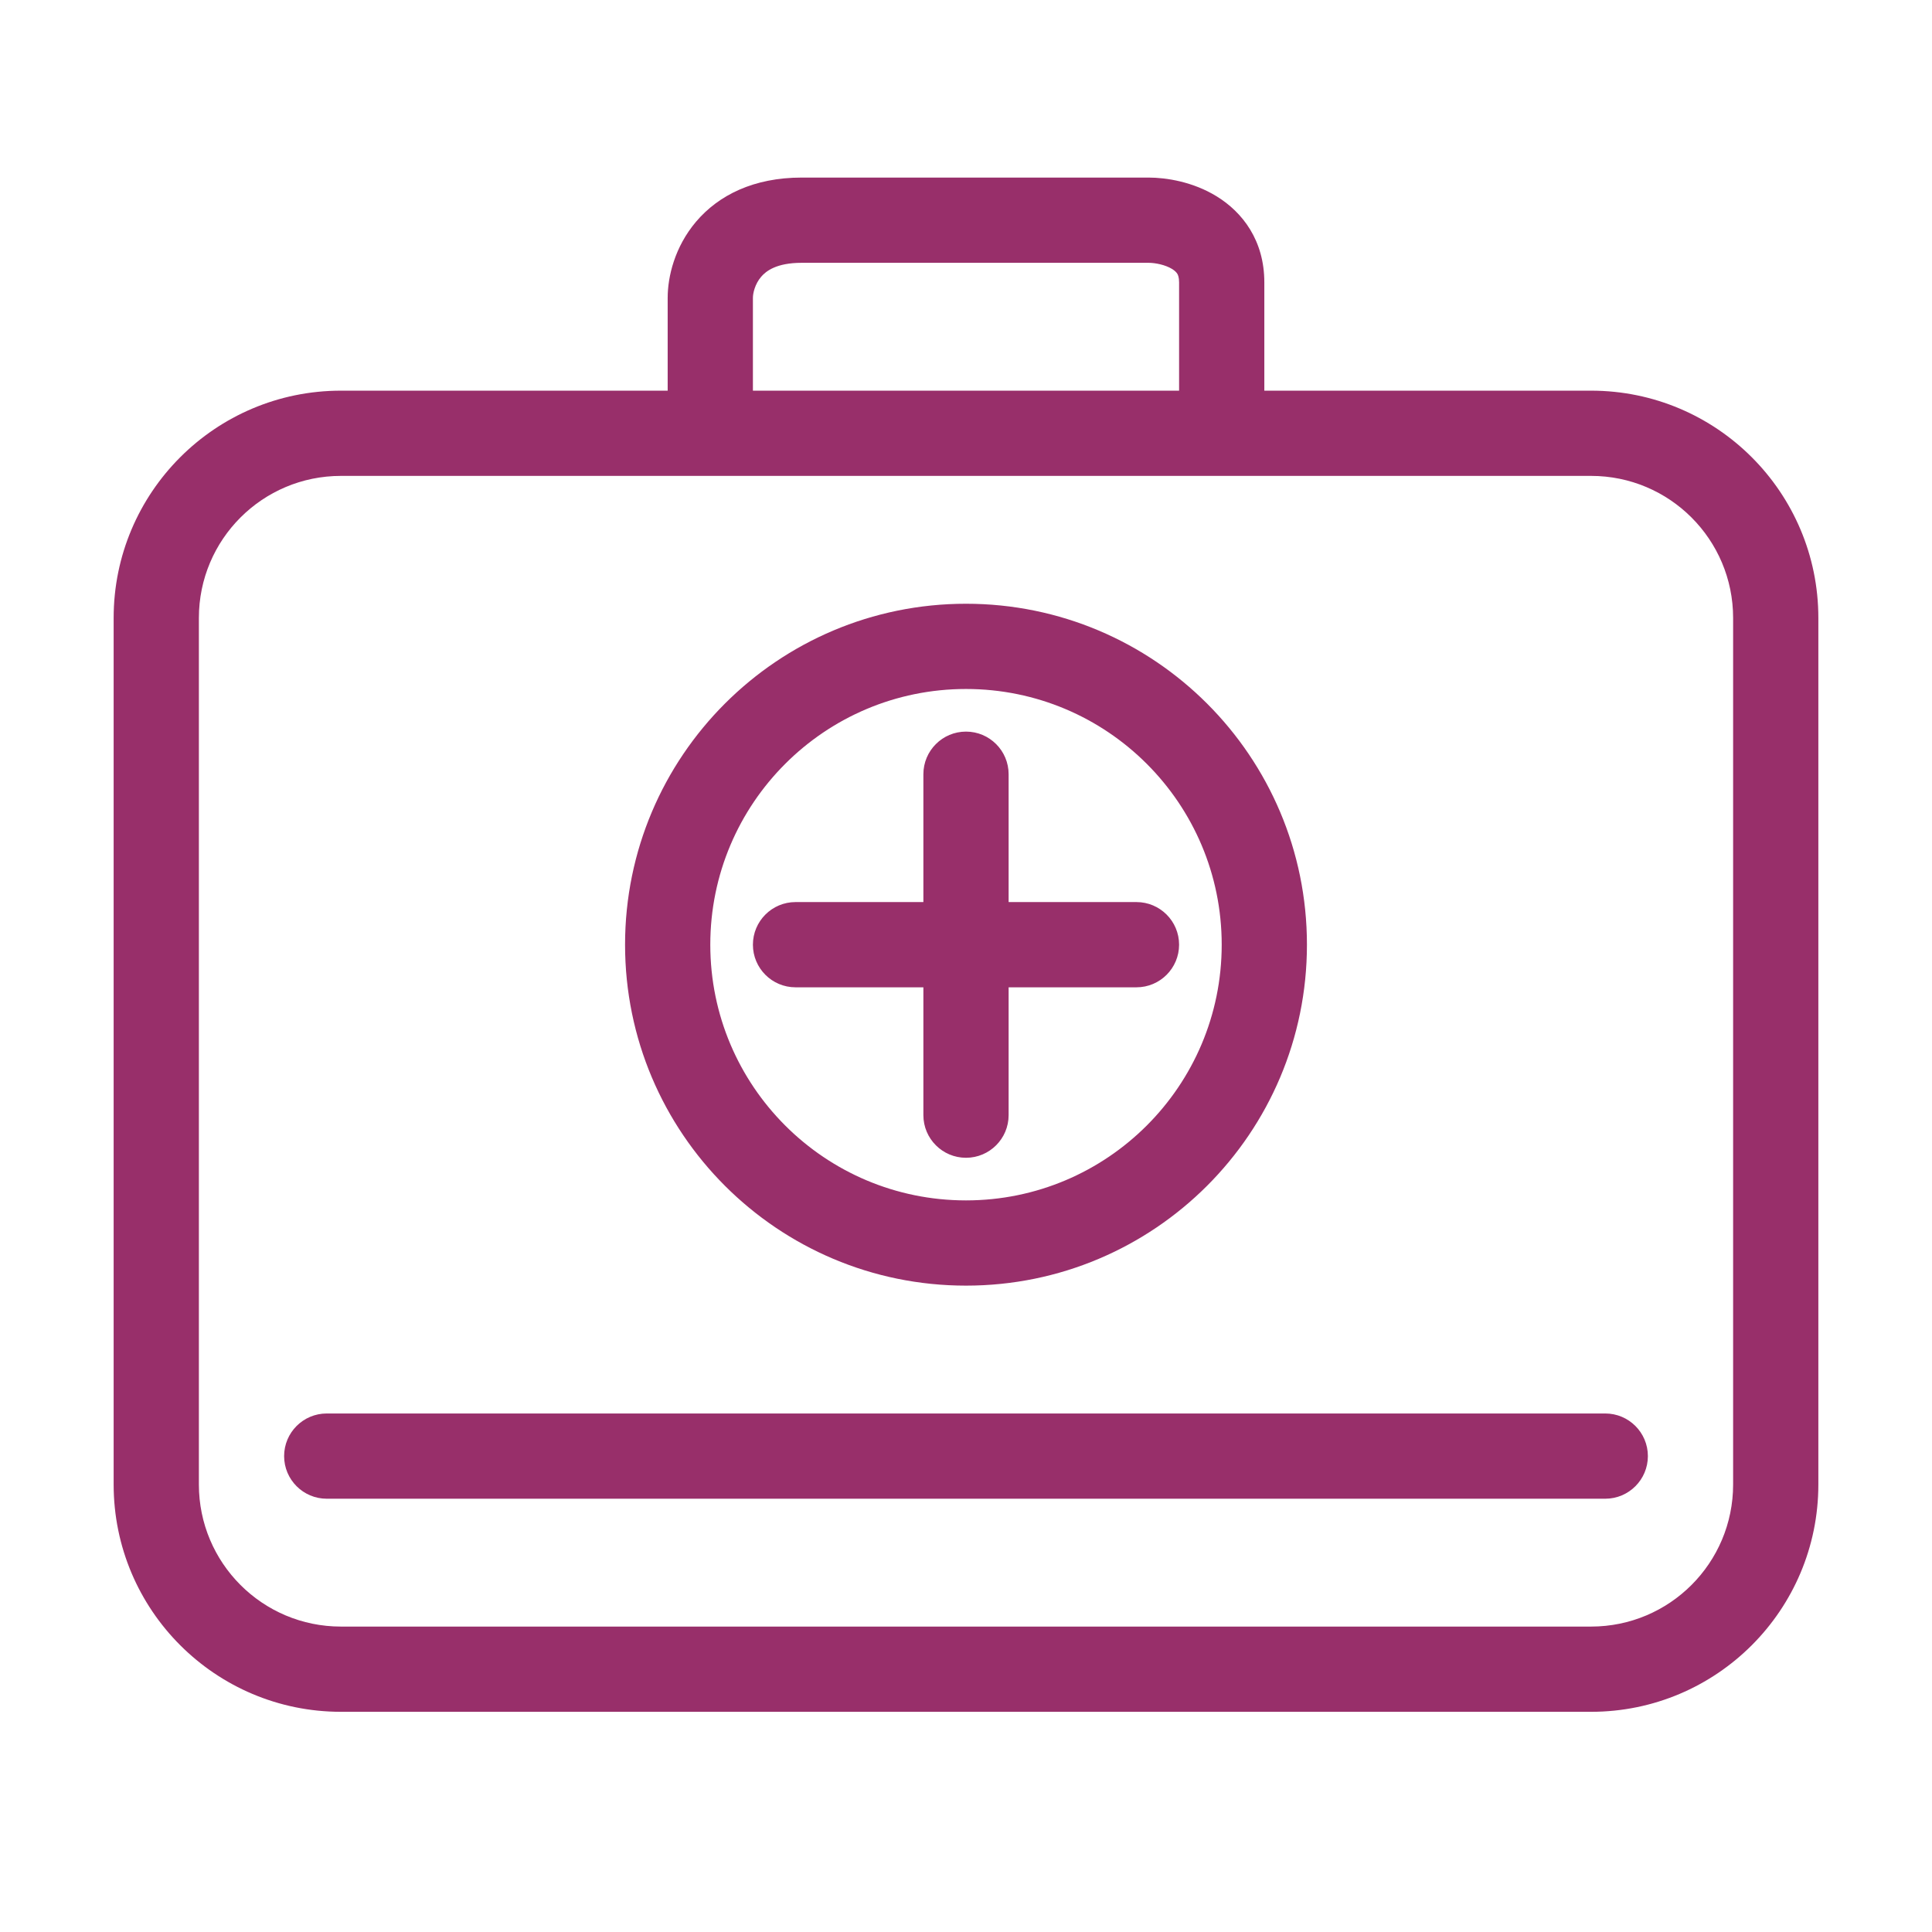 <svg width="34" height="34" viewBox="0 0 34 34" fill="none" xmlns="http://www.w3.org/2000/svg">
<path fill-rule="evenodd" clip-rule="evenodd" d="M13.25 5.241C13.25 5.161 13.285 5 13.394 4.872C13.478 4.773 13.661 4.625 14.107 4.625H14.115H14.122H14.13H14.138H14.145H14.153H14.161H14.169H14.177H14.185H14.193H14.201H14.209H14.217H14.225H14.233H14.242H14.25H14.258H14.267H14.275H14.284H14.292H14.301H14.31H14.318H14.327H14.336H14.345H14.353H14.362H14.371H14.38H14.389H14.398H14.407H14.416H14.425H14.435H14.444H14.453H14.463H14.472H14.481H14.491H14.5H14.51H14.519H14.529H14.539H14.548H14.558H14.568H14.577H14.587H14.597H14.607H14.617H14.627H14.637H14.647H14.657H14.667H14.677H14.687H14.698H14.708H14.718H14.728H14.739H14.749H14.76H14.77H14.78H14.791H14.802H14.812H14.823H14.834H14.844H14.855H14.866H14.877H14.887H14.898H14.909H14.92H14.931H14.942H14.953H14.964H14.975H14.986H14.997H15.008H15.02H15.031H15.042H15.053H15.065H15.076H15.087H15.099H15.11H15.122H15.133H15.145H15.156H15.168H15.18H15.191H15.203H15.214H15.226H15.238H15.25H15.261H15.273H15.285H15.297H15.309H15.321H15.333H15.345H15.357H15.369H15.381H15.393H15.405H15.417H15.429H15.441H15.454H15.466H15.478H15.49H15.503H15.515H15.527H15.54H15.552H15.564H15.577H15.589H15.602H15.614H15.627H15.639H15.652H15.664H15.677H15.69H15.702H15.715H15.727H15.74H15.753H15.766H15.778H15.791H15.804H15.817H15.83H15.842H15.855H15.868H15.881H15.894H15.907H15.92H15.933H15.946H15.959H15.972H15.985H15.998H16.011H16.024H16.037H16.05H16.064H16.077H16.09H16.103H16.116H16.129H16.143H16.156H16.169H16.182H16.196H16.209H16.222H16.236H16.249H16.262H16.276H16.289H16.302H16.316H16.329H16.343H16.356H16.369H16.383H16.396H16.41H16.423H16.437H16.45H16.464H16.477H16.491H16.505H16.518H16.532H16.545H16.559H16.573H16.586H16.6H16.613H16.627H16.641H16.654H16.668H16.682H16.695H16.709H16.723H16.736H16.75H16.764H16.777H16.791H16.805H16.819H16.832H16.846H16.86H16.874H16.887H16.901H16.915H16.929H16.942H16.956H16.97H16.984H16.997H17.011H17.025H17.039H17.053H17.067H17.08H17.094H17.108H17.122H17.136H17.149H17.163H17.177H17.191H17.205H17.219H17.232H17.246H17.26H17.274H17.288H17.302H17.315H17.329H17.343H17.357H17.371H17.384H17.398H17.412H17.426H17.44H17.454H17.467H17.481H17.495H17.509H17.523H17.536H17.55H17.564H17.578H17.592H17.605H17.619H17.633H17.647H17.66H17.674H17.688H17.702H17.715H17.729H17.743H17.757H17.77H17.784H17.798H17.811H17.825H17.839H17.853H17.866H17.88H17.894H17.907H17.921H17.934H17.948H17.962H17.975H17.989H18.003H18.016H18.03H18.043H18.057H18.07H18.084H18.098H18.111H18.125H18.138H18.151H18.165H18.178H18.192H18.205H18.219H18.232H18.245H18.259H18.272H18.286H18.299H18.312H18.326H18.339H18.352H18.366H18.379H18.392H18.405H18.419H18.432H18.445H18.458H18.471H18.485H18.498H18.511H18.524H18.537H18.55H18.563H18.576H18.589H18.602H18.615H18.628H18.641H18.654H18.667H18.68H18.693H18.706H18.719H18.731H18.744H18.757H18.77H18.783H18.795H18.808H18.821H18.833H18.846H18.859H18.871H18.884H18.896H18.909H18.922H18.934H18.947H18.959H18.972H18.984H18.996H19.009H19.021H19.034H19.046H19.058H19.07H19.083H19.095H19.107H19.119H19.131H19.144H19.156H19.168H19.18H19.192H19.204H19.216H19.228H19.24H19.252H19.264H19.275H19.287H19.299H19.311H19.323H19.334H19.346H19.358H19.369H19.381H19.392H19.404H19.416H19.427H19.439H19.45H19.461H19.473H19.484H19.495H19.507H19.518H19.529H19.541H19.552H19.563H19.574H19.585H19.596H19.607H19.618H19.629H19.64H19.651H19.662H19.673H19.683H19.694H19.705H19.716H19.726H19.737H19.748H19.758H19.769H19.779H19.79H19.8H19.811H19.821H19.831H19.841H19.852H19.862H19.872H19.882H19.892H19.903H19.913H19.923H19.933H19.943H19.953H19.962H19.972H19.982H19.992H20.002H20.011H20.021H20.03H20.04H20.049H20.059H20.068H20.078H20.087H20.097H20.106H20.115H20.124H20.134H20.143H20.152H20.161H20.17H20.179H20.188H20.197H20.206H20.214C20.331 4.625 20.506 4.66 20.626 4.733C20.678 4.765 20.704 4.795 20.718 4.817C20.73 4.836 20.75 4.878 20.75 4.968V4.973V4.978V4.983V4.988V4.993V4.998V5.004V5.009V5.014V5.019V5.024V5.029V5.034V5.039V5.044V5.049V5.054V5.059V5.064V5.069V5.074V5.079V5.084V5.089V5.094V5.099V5.104V5.109V5.114V5.119V5.124V5.129V5.134V5.139V5.144V5.149V5.154V5.159V5.164V5.169V5.174V5.179V5.184V5.189V5.194V5.199V5.204V5.209V5.214V5.219V5.224V5.228V5.233V5.238V5.243V5.248V5.253V5.258V5.263V5.268V5.272V5.277V5.282V5.287V5.292V5.297V5.302V5.307V5.311V5.316V5.321V5.326V5.331V5.336V5.34V5.345V5.35V5.355V5.36V5.365V5.369V5.374V5.379V5.384V5.389V5.393V5.398V5.403V5.408V5.413V5.417V5.422V5.427V5.432V5.437V5.441V5.446V5.451V5.456V5.46V5.465V5.47V5.475V5.479V5.484V5.489V5.494V5.498V5.503V5.508V5.513V5.517V5.522V5.527V5.532V5.536V5.541V5.546V5.55V5.555V5.56V5.565V5.569V5.574V5.579V5.583V5.588V5.593V5.597V5.602V5.607V5.612V5.616V5.621V5.626V5.63V5.635V5.64V5.644V5.649V5.654V5.658V5.663V5.668V5.672V5.677V5.682V5.686V5.691V5.696V5.7V5.705V5.71V5.714V5.719V5.723V5.728V5.733V5.737V5.742V5.747V5.751V5.756V5.761V5.765V5.77V5.774V5.779V5.784V5.788V5.793V5.798V5.802V5.807V5.811V5.816V5.821V5.825V5.83V5.835V5.839V5.844V5.848V5.853V5.858V5.862V5.867V5.871V5.876V5.881V5.885V5.89V5.894V5.899V5.904V5.908V5.913V5.917V5.922V5.927V5.931V5.936V5.94V5.945V5.95V5.954V5.959V5.963V5.968V5.973V5.977V5.982V5.986V5.991V5.996V6V6.005V6.009V6.014V6.018V6.023V6.028V6.032V6.037V6.041V6.046V6.051V6.055V6.06V6.064V6.069V6.073V6.078V6.083V6.087V6.092V6.096V6.101V6.106V6.11V6.115V6.119V6.124V6.128V6.133V6.138V6.142V6.147V6.151V6.156V6.161V6.165V6.17V6.174V6.179V6.184V6.188V6.193V6.197V6.202V6.206V6.211V6.216V6.22V6.225V6.229V6.234V6.239V6.243V6.248V6.252V6.257V6.262V6.266V6.271V6.275V6.28V6.285V6.289V6.294V6.298V6.303V6.308V6.312V6.317V6.321V6.326V6.331V6.335V6.34V6.345V6.349V6.354V6.358V6.363V6.368V6.372V6.377V6.381V6.386V6.391V6.395V6.4V6.405V6.409V6.414V6.419V6.423V6.428V6.432V6.437V6.442V6.446V6.451V6.456V6.46V6.465V6.47V6.474V6.479V6.484V6.488V6.493V6.498V6.502V6.507V6.512V6.516V6.521V6.526V6.53V6.535V6.54V6.544V6.549V6.554V6.558V6.563V6.568V6.572V6.577V6.582V6.586V6.591V6.596V6.601V6.605V6.61V6.615V6.619V6.624V6.629V6.634V6.638V6.643V6.648V6.652V6.657V6.662V6.667V6.671V6.676V6.681V6.686V6.69V6.695V6.7V6.705V6.709V6.714V6.719V6.724V6.729V6.733V6.738V6.743V6.748V6.752V6.757V6.762V6.767V6.772V6.776V6.781V6.786V6.791V6.796V6.8V6.805V6.81V6.815V6.82V6.824V6.829V6.834V6.839V6.844V6.849V6.854V6.858V6.863V6.868V6.873V6.875H13.25V5.241ZM11.75 6.875V5.241C11.75 4.866 11.875 4.344 12.249 3.902C12.647 3.433 13.267 3.125 14.107 3.125H14.115H14.122H14.13H14.138H14.145H14.153H14.161H14.169H14.177H14.185H14.193H14.201H14.209H14.217H14.225H14.233H14.242H14.25H14.258H14.267H14.275H14.284H14.292H14.301H14.31H14.318H14.327H14.336H14.345H14.353H14.362H14.371H14.38H14.389H14.398H14.407H14.416H14.425H14.435H14.444H14.453H14.463H14.472H14.481H14.491H14.5H14.51H14.519H14.529H14.539H14.548H14.558H14.568H14.577H14.587H14.597H14.607H14.617H14.627H14.637H14.647H14.657H14.667H14.677H14.687H14.698H14.708H14.718H14.728H14.739H14.749H14.76H14.77H14.78H14.791H14.802H14.812H14.823H14.834H14.844H14.855H14.866H14.877H14.887H14.898H14.909H14.92H14.931H14.942H14.953H14.964H14.975H14.986H14.997H15.008H15.02H15.031H15.042H15.053H15.065H15.076H15.087H15.099H15.11H15.122H15.133H15.145H15.156H15.168H15.18H15.191H15.203H15.214H15.226H15.238H15.25H15.261H15.273H15.285H15.297H15.309H15.321H15.333H15.345H15.357H15.369H15.381H15.393H15.405H15.417H15.429H15.441H15.454H15.466H15.478H15.49H15.503H15.515H15.527H15.54H15.552H15.564H15.577H15.589H15.602H15.614H15.627H15.639H15.652H15.664H15.677H15.69H15.702H15.715H15.727H15.74H15.753H15.766H15.778H15.791H15.804H15.817H15.83H15.842H15.855H15.868H15.881H15.894H15.907H15.92H15.933H15.946H15.959H15.972H15.985H15.998H16.011H16.024H16.037H16.05H16.064H16.077H16.09H16.103H16.116H16.129H16.143H16.156H16.169H16.182H16.196H16.209H16.222H16.236H16.249H16.262H16.276H16.289H16.302H16.316H16.329H16.343H16.356H16.369H16.383H16.396H16.41H16.423H16.437H16.45H16.464H16.477H16.491H16.505H16.518H16.532H16.545H16.559H16.573H16.586H16.6H16.613H16.627H16.641H16.654H16.668H16.682H16.695H16.709H16.723H16.736H16.75H16.764H16.777H16.791H16.805H16.819H16.832H16.846H16.86H16.874H16.887H16.901H16.915H16.929H16.942H16.956H16.97H16.984H16.997H17.011H17.025H17.039H17.053H17.067H17.08H17.094H17.108H17.122H17.136H17.149H17.163H17.177H17.191H17.205H17.219H17.232H17.246H17.26H17.274H17.288H17.302H17.315H17.329H17.343H17.357H17.371H17.384H17.398H17.412H17.426H17.44H17.454H17.467H17.481H17.495H17.509H17.523H17.536H17.55H17.564H17.578H17.592H17.605H17.619H17.633H17.647H17.66H17.674H17.688H17.702H17.715H17.729H17.743H17.757H17.77H17.784H17.798H17.811H17.825H17.839H17.853H17.866H17.88H17.894H17.907H17.921H17.934H17.948H17.962H17.975H17.989H18.003H18.016H18.03H18.043H18.057H18.07H18.084H18.098H18.111H18.125H18.138H18.151H18.165H18.178H18.192H18.205H18.219H18.232H18.245H18.259H18.272H18.286H18.299H18.312H18.326H18.339H18.352H18.366H18.379H18.392H18.405H18.419H18.432H18.445H18.458H18.471H18.485H18.498H18.511H18.524H18.537H18.55H18.563H18.576H18.589H18.602H18.615H18.628H18.641H18.654H18.667H18.68H18.693H18.706H18.719H18.731H18.744H18.757H18.77H18.783H18.795H18.808H18.821H18.833H18.846H18.859H18.871H18.884H18.896H18.909H18.922H18.934H18.947H18.959H18.972H18.984H18.996H19.009H19.021H19.034H19.046H19.058H19.07H19.083H19.095H19.107H19.119H19.131H19.144H19.156H19.168H19.18H19.192H19.204H19.216H19.228H19.24H19.252H19.264H19.275H19.287H19.299H19.311H19.323H19.334H19.346H19.358H19.369H19.381H19.392H19.404H19.416H19.427H19.439H19.45H19.461H19.473H19.484H19.495H19.507H19.518H19.529H19.541H19.552H19.563H19.574H19.585H19.596H19.607H19.618H19.629H19.64H19.651H19.662H19.673H19.683H19.694H19.705H19.716H19.726H19.737H19.748H19.758H19.769H19.779H19.79H19.8H19.811H19.821H19.831H19.841H19.852H19.862H19.872H19.882H19.892H19.903H19.913H19.923H19.933H19.943H19.953H19.962H19.972H19.982H19.992H20.002H20.011H20.021H20.03H20.04H20.049H20.059H20.068H20.078H20.087H20.097H20.106H20.115H20.124H20.134H20.143H20.152H20.161H20.17H20.179H20.188H20.197H20.206H20.214C20.526 3.125 20.994 3.199 21.409 3.454C21.865 3.733 22.25 4.231 22.25 4.968V4.973V4.978V4.983V4.988V4.993V4.998V5.004V5.009V5.014V5.019V5.024V5.029V5.034V5.039V5.044V5.049V5.054V5.059V5.064V5.069V5.074V5.079V5.084V5.089V5.094V5.099V5.104V5.109V5.114V5.119V5.124V5.129V5.134V5.139V5.144V5.149V5.154V5.159V5.164V5.169V5.174V5.179V5.184V5.189V5.194V5.199V5.204V5.209V5.214V5.219V5.224V5.228V5.233V5.238V5.243V5.248V5.253V5.258V5.263V5.268V5.272V5.277V5.282V5.287V5.292V5.297V5.302V5.307V5.311V5.316V5.321V5.326V5.331V5.336V5.34V5.345V5.35V5.355V5.36V5.365V5.369V5.374V5.379V5.384V5.389V5.393V5.398V5.403V5.408V5.413V5.417V5.422V5.427V5.432V5.437V5.441V5.446V5.451V5.456V5.46V5.465V5.47V5.475V5.479V5.484V5.489V5.494V5.498V5.503V5.508V5.513V5.517V5.522V5.527V5.532V5.536V5.541V5.546V5.55V5.555V5.56V5.565V5.569V5.574V5.579V5.583V5.588V5.593V5.597V5.602V5.607V5.612V5.616V5.621V5.626V5.63V5.635V5.64V5.644V5.649V5.654V5.658V5.663V5.668V5.672V5.677V5.682V5.686V5.691V5.696V5.7V5.705V5.71V5.714V5.719V5.723V5.728V5.733V5.737V5.742V5.747V5.751V5.756V5.761V5.765V5.77V5.774V5.779V5.784V5.788V5.793V5.798V5.802V5.807V5.811V5.816V5.821V5.825V5.83V5.835V5.839V5.844V5.848V5.853V5.858V5.862V5.867V5.871V5.876V5.881V5.885V5.89V5.894V5.899V5.904V5.908V5.913V5.917V5.922V5.927V5.931V5.936V5.94V5.945V5.95V5.954V5.959V5.963V5.968V5.973V5.977V5.982V5.986V5.991V5.996V6V6.005V6.009V6.014V6.018V6.023V6.028V6.032V6.037V6.041V6.046V6.051V6.055V6.06V6.064V6.069V6.073V6.078V6.083V6.087V6.092V6.096V6.101V6.106V6.11V6.115V6.119V6.124V6.128V6.133V6.138V6.142V6.147V6.151V6.156V6.161V6.165V6.17V6.174V6.179V6.184V6.188V6.193V6.197V6.202V6.206V6.211V6.216V6.22V6.225V6.229V6.234V6.239V6.243V6.248V6.252V6.257V6.262V6.266V6.271V6.275V6.28V6.285V6.289V6.294V6.298V6.303V6.308V6.312V6.317V6.321V6.326V6.331V6.335V6.34V6.345V6.349V6.354V6.358V6.363V6.368V6.372V6.377V6.381V6.386V6.391V6.395V6.4V6.405V6.409V6.414V6.419V6.423V6.428V6.432V6.437V6.442V6.446V6.451V6.456V6.46V6.465V6.47V6.474V6.479V6.484V6.488V6.493V6.498V6.502V6.507V6.512V6.516V6.521V6.526V6.53V6.535V6.54V6.544V6.549V6.554V6.558V6.563V6.568V6.572V6.577V6.582V6.586V6.591V6.596V6.601V6.605V6.61V6.615V6.619V6.624V6.629V6.634V6.638V6.643V6.648V6.652V6.657V6.662V6.667V6.671V6.676V6.681V6.686V6.69V6.695V6.7V6.705V6.709V6.714V6.719V6.724V6.729V6.733V6.738V6.743V6.748V6.752V6.757V6.762V6.767V6.772V6.776V6.781V6.786V6.791V6.796V6.8V6.805V6.81V6.815V6.82V6.824V6.829V6.834V6.839V6.844V6.849V6.854V6.858V6.863V6.868V6.873V6.875H28C30.209 6.875 32 8.666 32 10.875V26.125C32 28.334 30.209 30.125 28 30.125H6C3.791 30.125 2 28.334 2 26.125V10.875C2 8.666 3.791 6.875 6 6.875H11.75ZM3.5 10.875C3.5 9.494 4.619 8.375 6 8.375H28C29.381 8.375 30.5 9.494 30.5 10.875V26.125C30.5 27.506 29.381 28.625 28 28.625H6C4.619 28.625 3.5 27.506 3.5 26.125V10.875ZM5 25.625C5 25.211 5.336 24.875 5.75 24.875H28.25C28.664 24.875 29 25.211 29 25.625C29 26.039 28.664 26.375 28.25 26.375H5.75C5.336 26.375 5 26.039 5 25.625ZM21.5 16.625C21.5 19.11 19.485 21.125 17 21.125C14.514 21.125 12.5 19.11 12.5 16.625C12.5 14.14 14.514 12.125 17 12.125C19.485 12.125 21.5 14.14 21.5 16.625ZM23 16.625C23 19.939 20.314 22.625 17 22.625C13.686 22.625 11 19.939 11 16.625C11 13.311 13.686 10.625 17 10.625C20.314 10.625 23 13.311 23 16.625ZM17 12.875C17.414 12.875 17.75 13.211 17.75 13.625V15.875H20C20.414 15.875 20.75 16.211 20.75 16.625C20.75 17.039 20.414 17.375 20 17.375H17.75V19.625C17.75 20.039 17.414 20.375 17 20.375C16.586 20.375 16.25 20.039 16.25 19.625V17.375H14C13.586 17.375 13.25 17.039 13.25 16.625C13.25 16.211 13.586 15.875 14 15.875H16.25V13.625C16.25 13.211 16.586 12.875 17 12.875Z" fill="#982F6A"/>
</svg>
